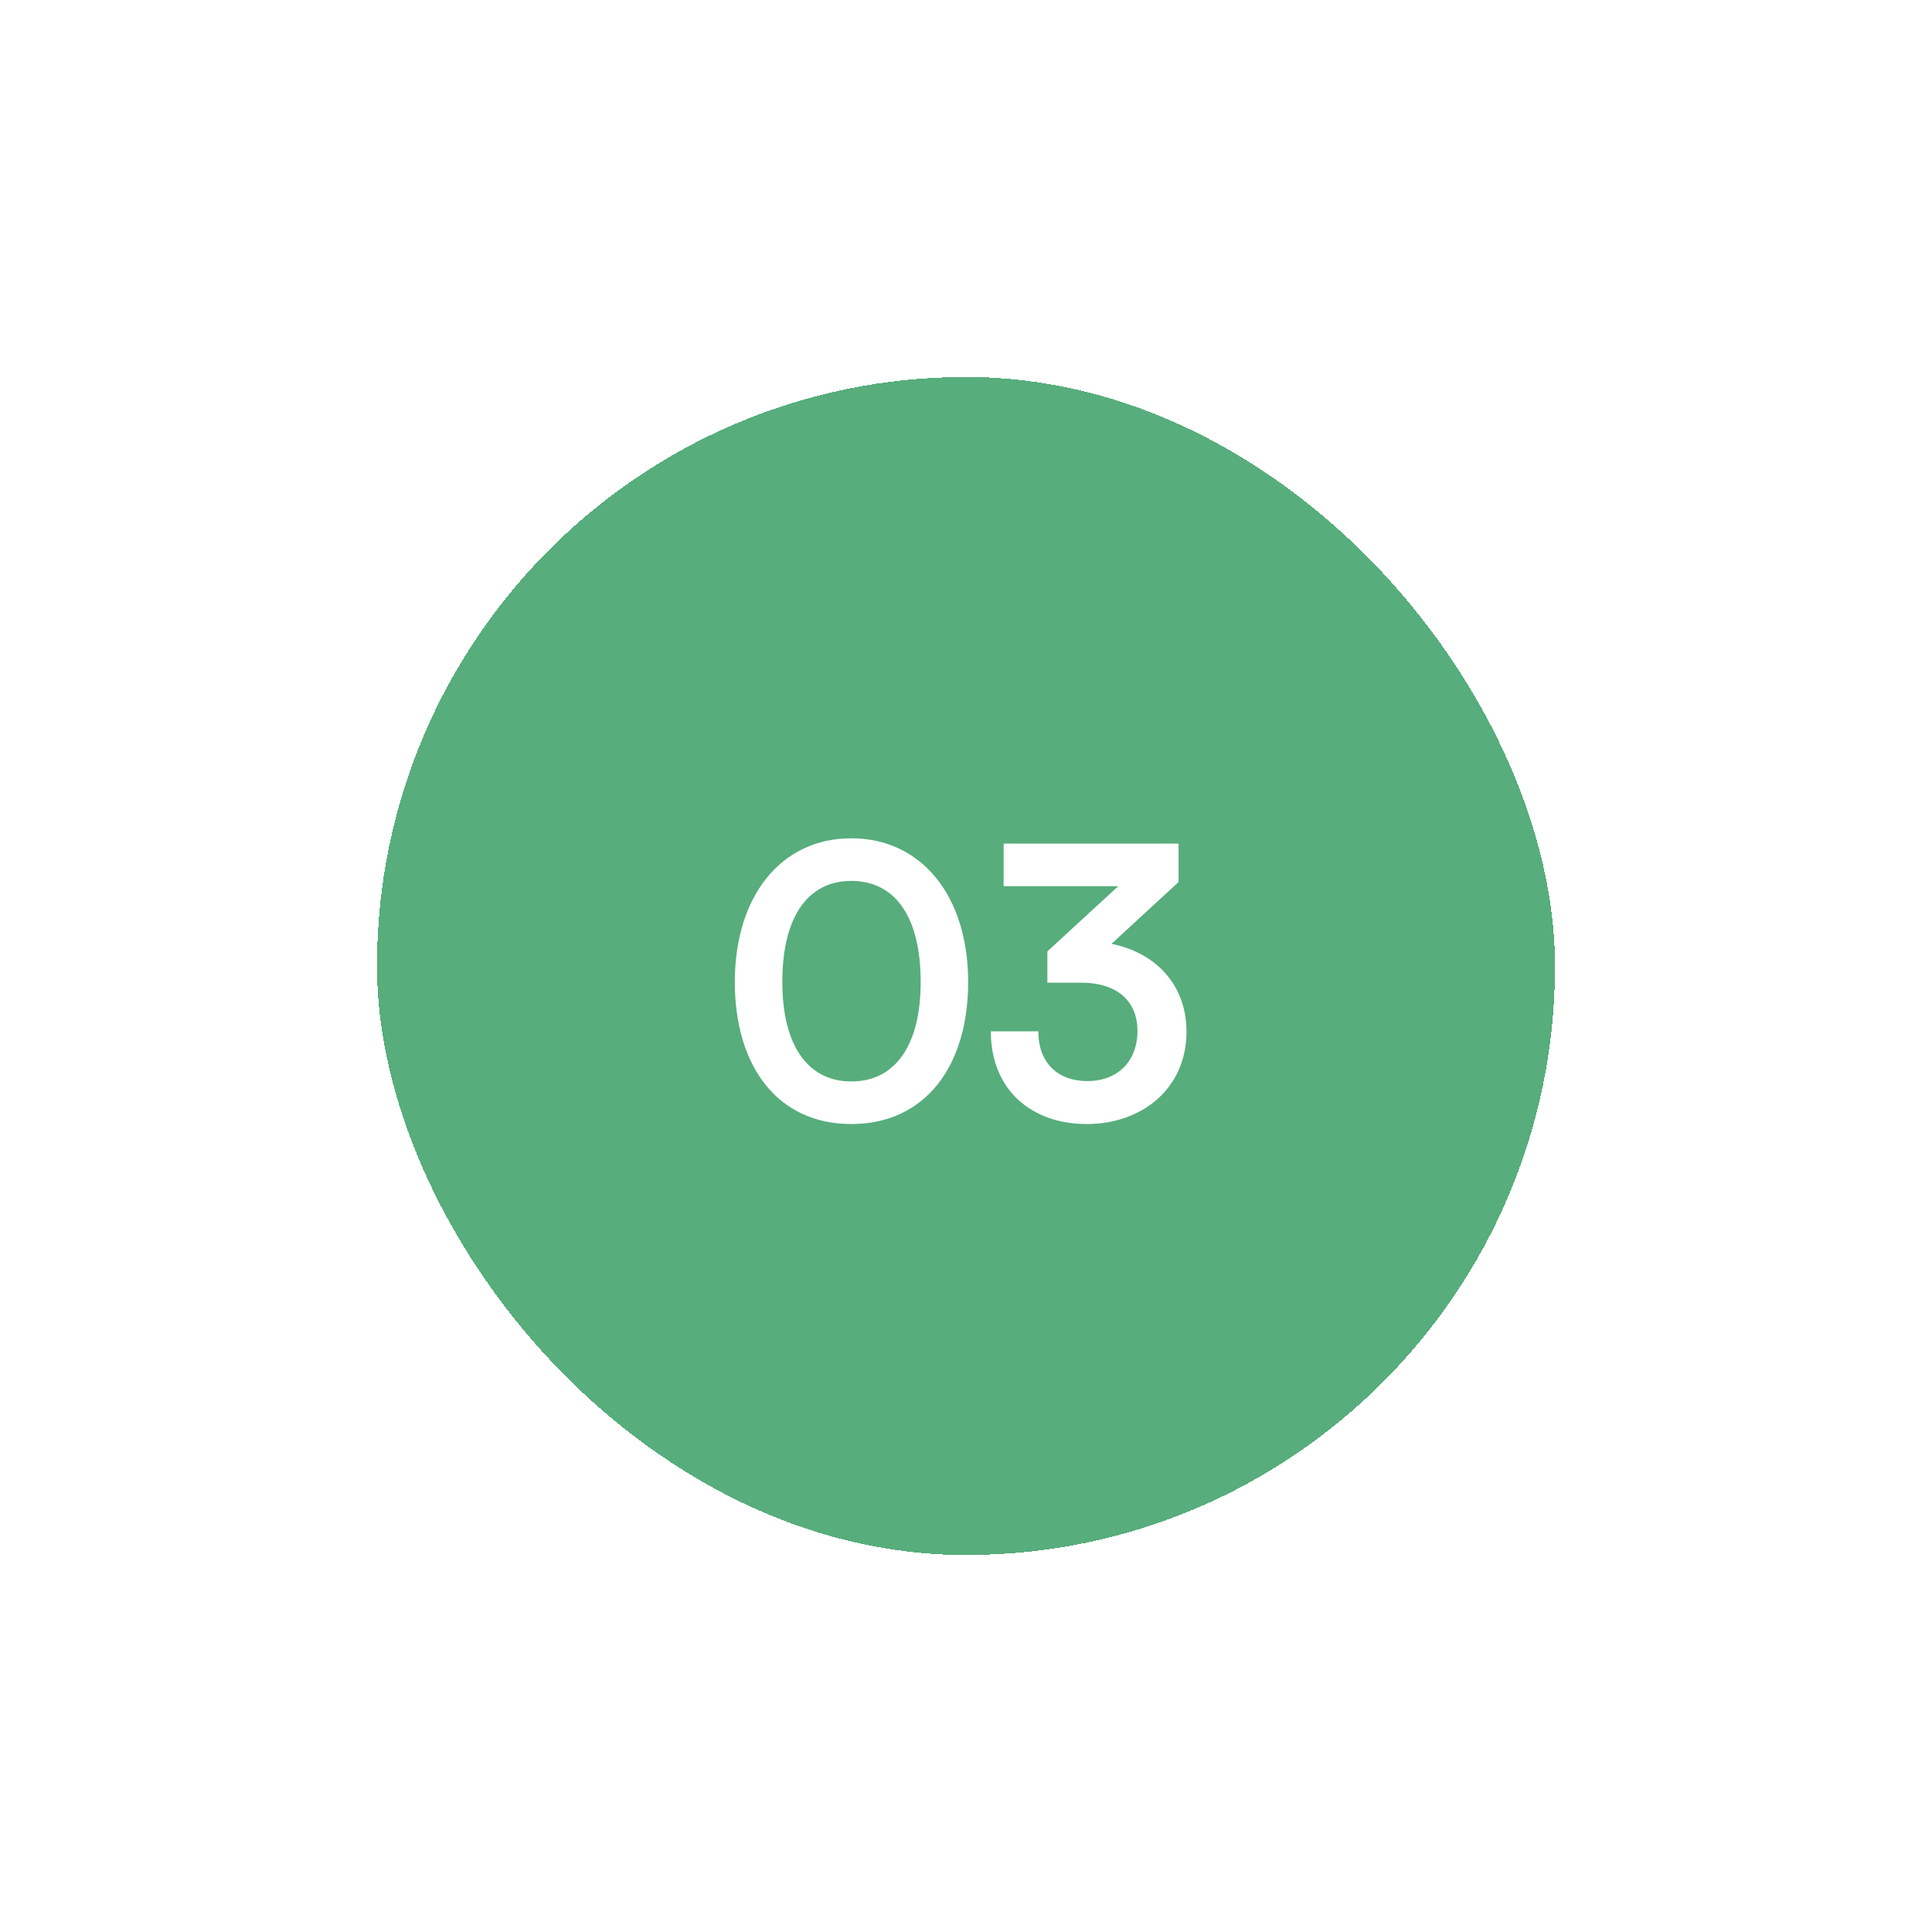<?xml version="1.0" encoding="UTF-8"?> <svg xmlns="http://www.w3.org/2000/svg" width="82" height="82" viewBox="0 0 82 82" fill="none"><g filter="url(#filter0_d_174_1765)"><rect x="16" y="12" width="50" height="50" rx="25" fill="#57AD7C" shape-rendering="crispEdges"></rect><path d="M31.188 37.676C31.188 34.044 33.14 31.58 36.132 31.58C39.124 31.58 41.092 34.044 41.092 37.676C41.092 41.292 39.236 43.708 36.132 43.708C33.028 43.708 31.188 41.292 31.188 37.676ZM33.204 37.676C33.204 40.38 34.292 41.9 36.132 41.9C37.988 41.9 39.076 40.38 39.076 37.676C39.076 34.908 37.988 33.388 36.132 33.388C34.292 33.388 33.204 34.908 33.204 37.676ZM45.878 37.708H44.454V36.38L47.462 33.612H42.598V31.804H50.022V33.436L47.174 36.06C48.966 36.412 50.358 37.724 50.358 39.788C50.358 42.188 48.486 43.708 46.118 43.708C43.83 43.708 42.054 42.3 42.054 39.772H44.07C44.07 41.116 44.902 41.884 46.15 41.884C47.43 41.884 48.278 41.052 48.278 39.756C48.278 38.572 47.51 37.708 45.878 37.708Z" fill="white"></path></g><defs><filter id="filter0_d_174_1765" x="0.2" y="0.2" width="81.6" height="81.6" filterUnits="userSpaceOnUse" color-interpolation-filters="sRGB"><feFlood flood-opacity="0" result="BackgroundImageFix"></feFlood><feColorMatrix in="SourceAlpha" type="matrix" values="0 0 0 0 0 0 0 0 0 0 0 0 0 0 0 0 0 0 127 0" result="hardAlpha"></feColorMatrix><feOffset dy="4"></feOffset><feGaussianBlur stdDeviation="7.9"></feGaussianBlur><feComposite in2="hardAlpha" operator="out"></feComposite><feColorMatrix type="matrix" values="0 0 0 0 0 0 0 0 0 0 0 0 0 0 0 0 0 0 0.09 0"></feColorMatrix><feBlend mode="normal" in2="BackgroundImageFix" result="effect1_dropShadow_174_1765"></feBlend><feBlend mode="normal" in="SourceGraphic" in2="effect1_dropShadow_174_1765" result="shape"></feBlend></filter></defs></svg> 